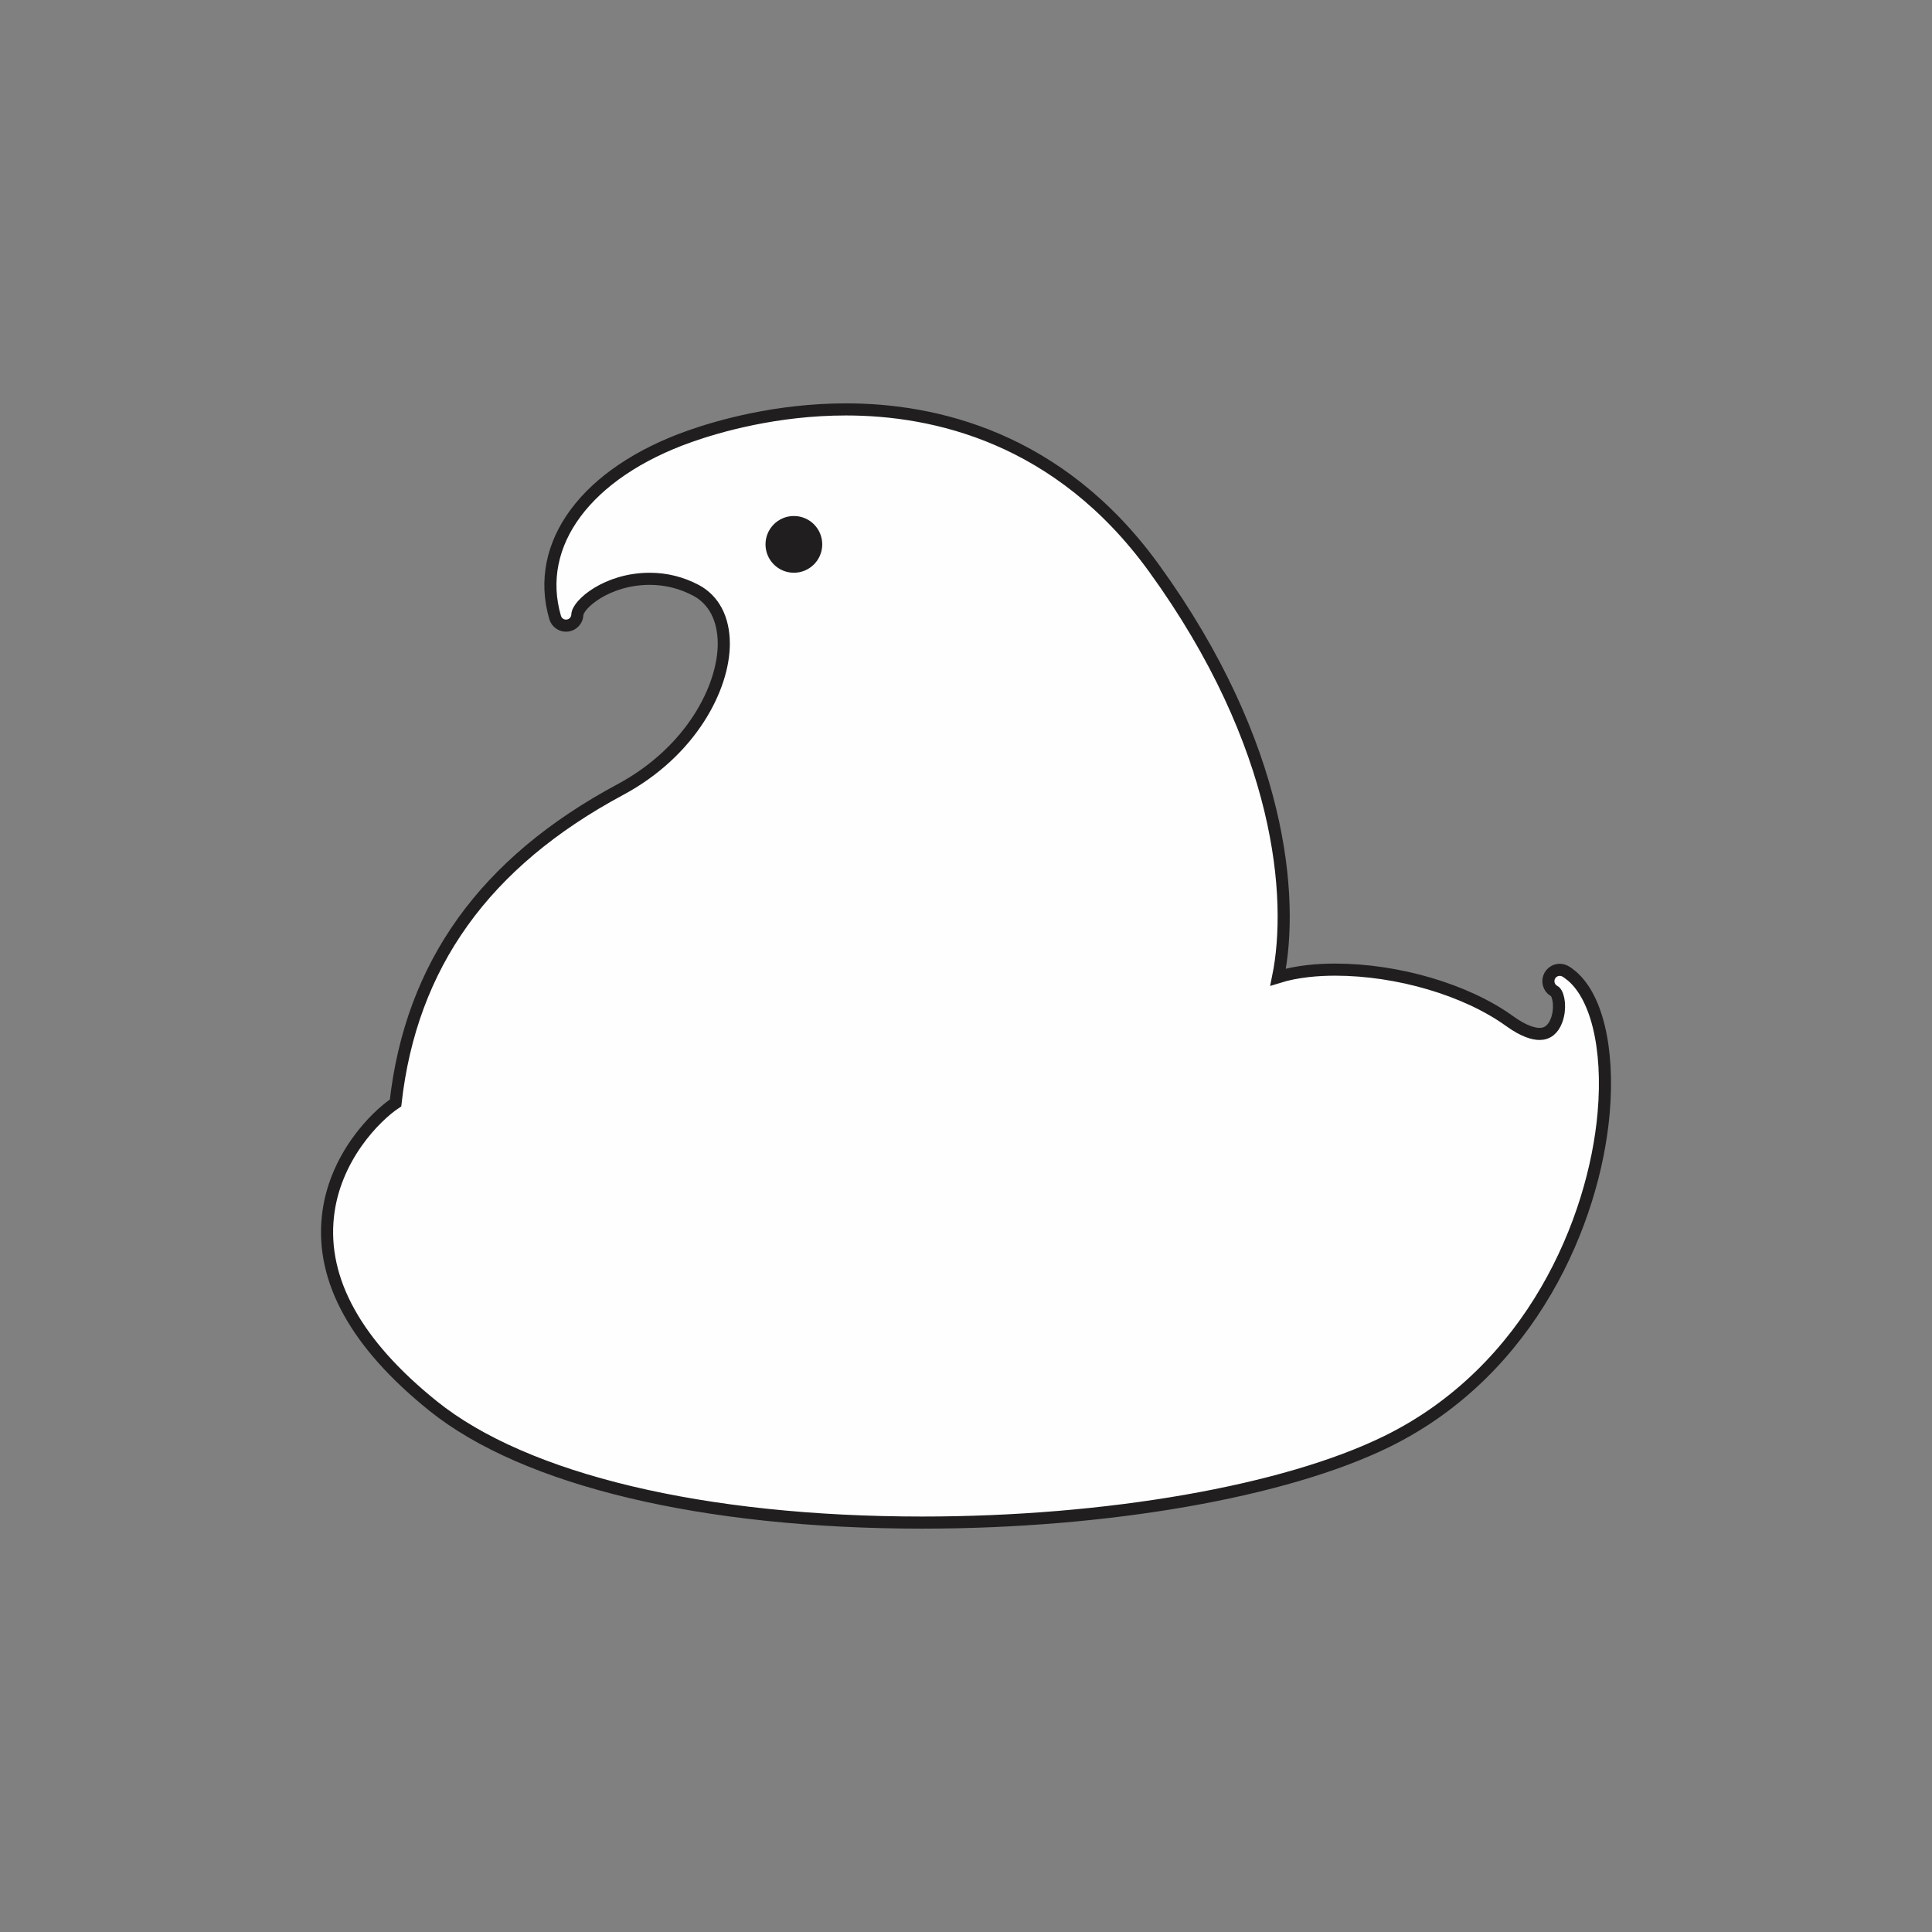 <?xml version="1.0" encoding="UTF-8"?>
<!DOCTYPE svg PUBLIC "-//W3C//DTD SVG 1.1//EN" "http://www.w3.org/Graphics/SVG/1.1/DTD/svg11.dtd">
<!-- Creator: CorelDRAW 2018 (64-Bit) -->
<svg xmlns="http://www.w3.org/2000/svg" xml:space="preserve" width="3.413in" height="3.413in" version="1.1" style="shape-rendering:geometricPrecision; text-rendering:geometricPrecision; image-rendering:optimizeQuality; fill-rule:evenodd; clip-rule:evenodd"
viewBox="0 0 3413.33 3413.33"
 xmlns:xlink="http://www.w3.org/1999/xlink">
 <rect x="0" y="0" width="3413.33" height="3413.33" fill="#808080" stroke="none"/>
 <defs>
  <style type="text/css">
   <![CDATA[
    .str0 {stroke:#201E1E;stroke-width:21.38;stroke-miterlimit:10}
    .fil0 {fill:none}
    .fil1 {fill:#FEFEFE;fill-rule:nonzero}
    .fil2 {fill:#201E1E;fill-rule:nonzero}
   ]]>
  </style>
 </defs>
 <g id="Layer_x0020_1">
  <rect class="fil0" x="-0" y="-0" width="3413.33" height="3413.33"/>
  <g id="_1909023462560">
   <path class="fil1 str0" d="M2772.63 1720.81c-2.52,-2.08 -5.21,-3.84 -8.04,-5.27 -9.61,-4.83 -21.29,-1.19 -26.5,8.2 -5.2,9.4 -2.08,21.23 7.09,26.83l2.41 1.57c6.39,6.4 10.22,29.67 2.53,50.38 -5.95,16.04 -16.07,24.15 -30.09,24.15 -9.85,0 -27.02,-3.91 -52.87,-22.6 -76.53,-55.27 -197.55,-90.98 -308.32,-90.98 -29.42,0 -66.93,2.69 -100.78,13.24 28.32,-138.79 7.63,-409.47 -219.5,-722.92 -167.76,-231.49 -388.33,-280.08 -543.84,-280.08 -123.09,0 -225.68,29.72 -275.87,47.44 -182.56,64.42 -276.02,190.09 -238.08,320.17 2.76,9.46 12,15.52 21.72,14.29 9.76,-1.22 17.2,-9.34 17.55,-19.19 0.65,-18.28 52.32,-63.43 127.85,-63.43 28.7,0 56.16,6.83 81.62,20.3 31.63,16.75 49.12,50.11 49.24,93.93 0.22,76.97 -56.95,190.62 -182.99,258.24 -239.65,128.61 -369.58,309.74 -396.94,553.53 -36.02,24.07 -108.43,97.07 -119.52,200.7 -12.13,113.19 50.44,225.83 185.98,334.78 162.77,130.85 477.76,205.92 864.17,205.92 326.44,0 641.02,-54.96 820.99,-143.4 255.91,-125.78 366.1,-390.93 382.72,-579.77 10.24,-116.41 -12.94,-210.55 -60.5,-246.02z"/>
   <path class="fil2" d="M1452.68 961.76c0,27.67 -22.44,50.11 -50.11,50.11 -27.67,0 -50.11,-22.44 -50.11,-50.11 0,-27.69 22.44,-50.11 50.11,-50.11 27.67,0 50.11,22.43 50.11,50.11z"/>
  </g>
 </g>
</svg>
